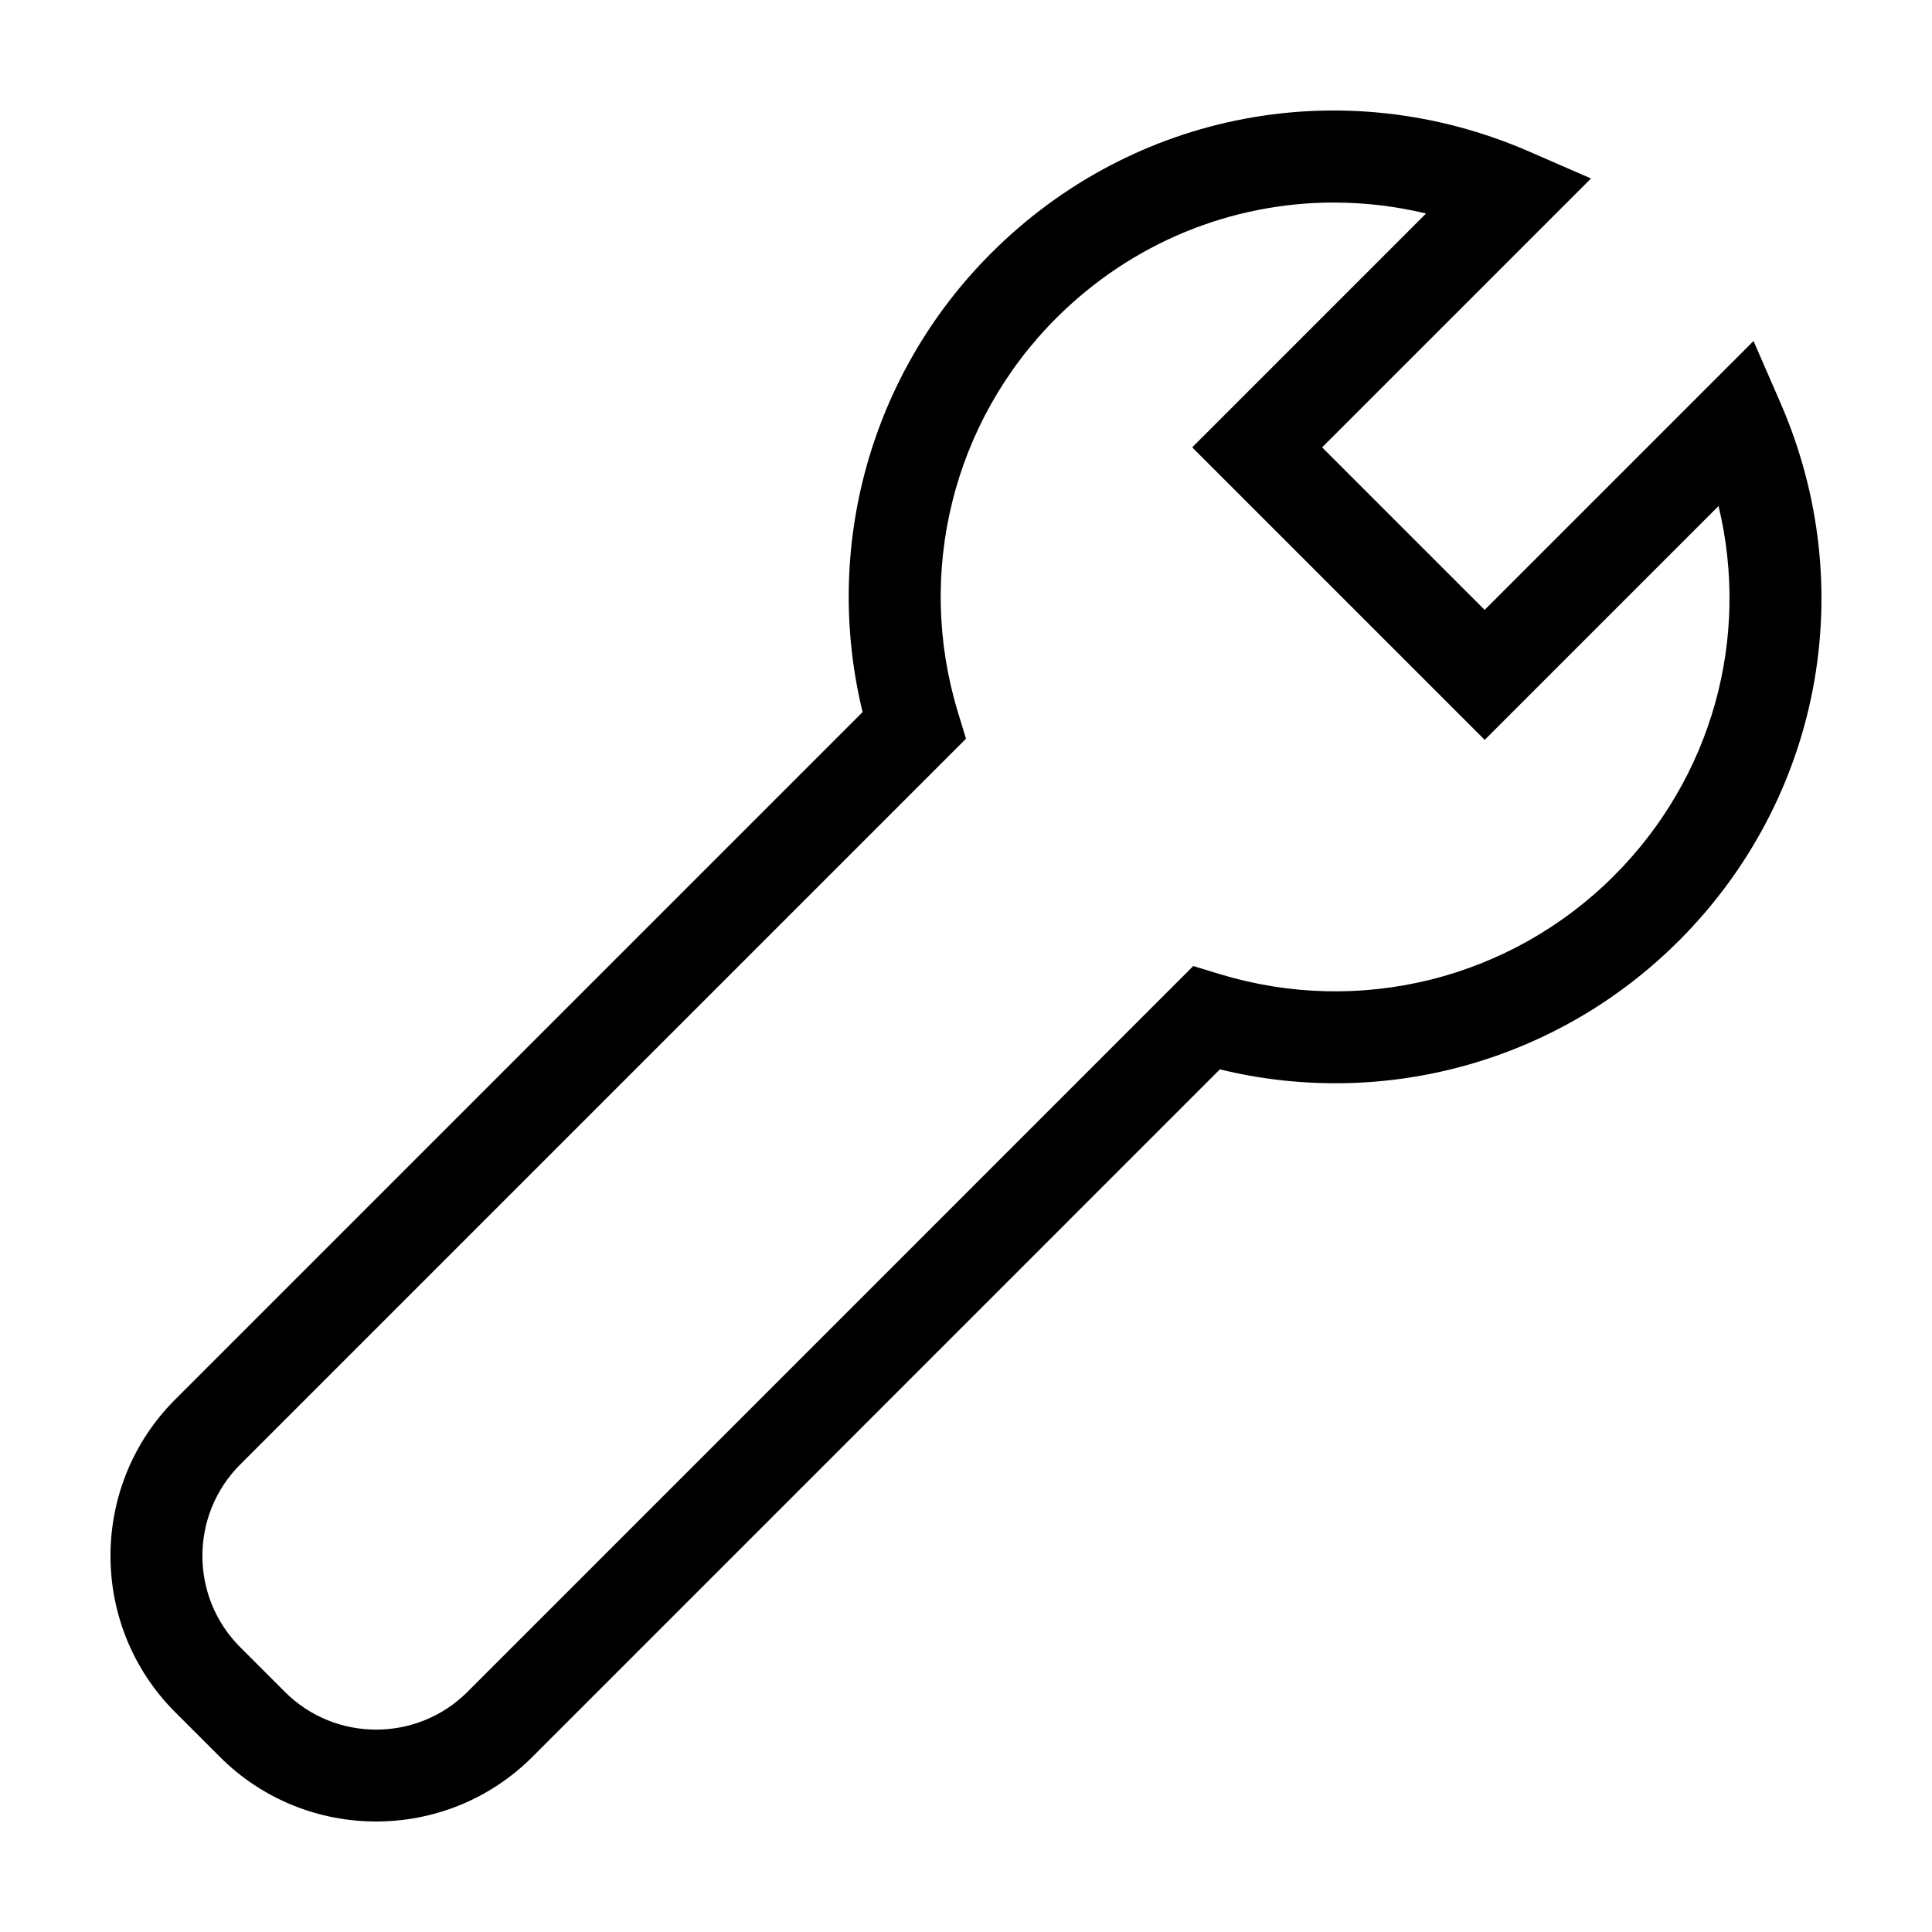 <?xml version="1.0" encoding="UTF-8"?>
<!-- Uploaded to: ICON Repo, www.iconrepo.com, Generator: ICON Repo Mixer Tools -->
<svg fill="#000000" width="800px" height="800px" version="1.1" viewBox="144 144 512 512" xmlns="http://www.w3.org/2000/svg">
 <path d="m588.9 393.34c37.676-37.676 48.25-93.645 26.938-142.58l-7.133-16.391-71.258 71.258-43.07-43.07 71.254-71.254-16.391-7.141c-48.949-21.328-104.91-10.742-142.58 26.938-31.973 31.973-44.691 77.98-34.062 121.61l-182.19 182.19c-22.836 22.836-22.836 59.992 0 82.828l11.859 11.859c11.418 11.422 26.414 17.129 41.414 17.129s29.996-5.707 41.414-17.129l182.18-182.19c43.648 10.633 89.645-2.09 121.62-34.059zm-121.68 8.801-6.992-2.133-192.35 192.36c-13.34 13.332-35.039 13.336-48.379 0l-11.859-11.859c-13.336-13.336-13.336-35.047 0-48.379l192.36-192.36-2.133-6.992c-11.297-37.074-1.324-77.098 26.027-104.45 20.066-20.066 46.531-30.652 73.59-30.652 8.141 0 16.34 0.957 24.43 2.906l-61.969 61.973 77.516 77.516 61.973-61.973c8.418 34.969-1.637 71.914-27.738 98.02-27.367 27.352-67.387 37.312-104.47 26.027z"/>
</svg>